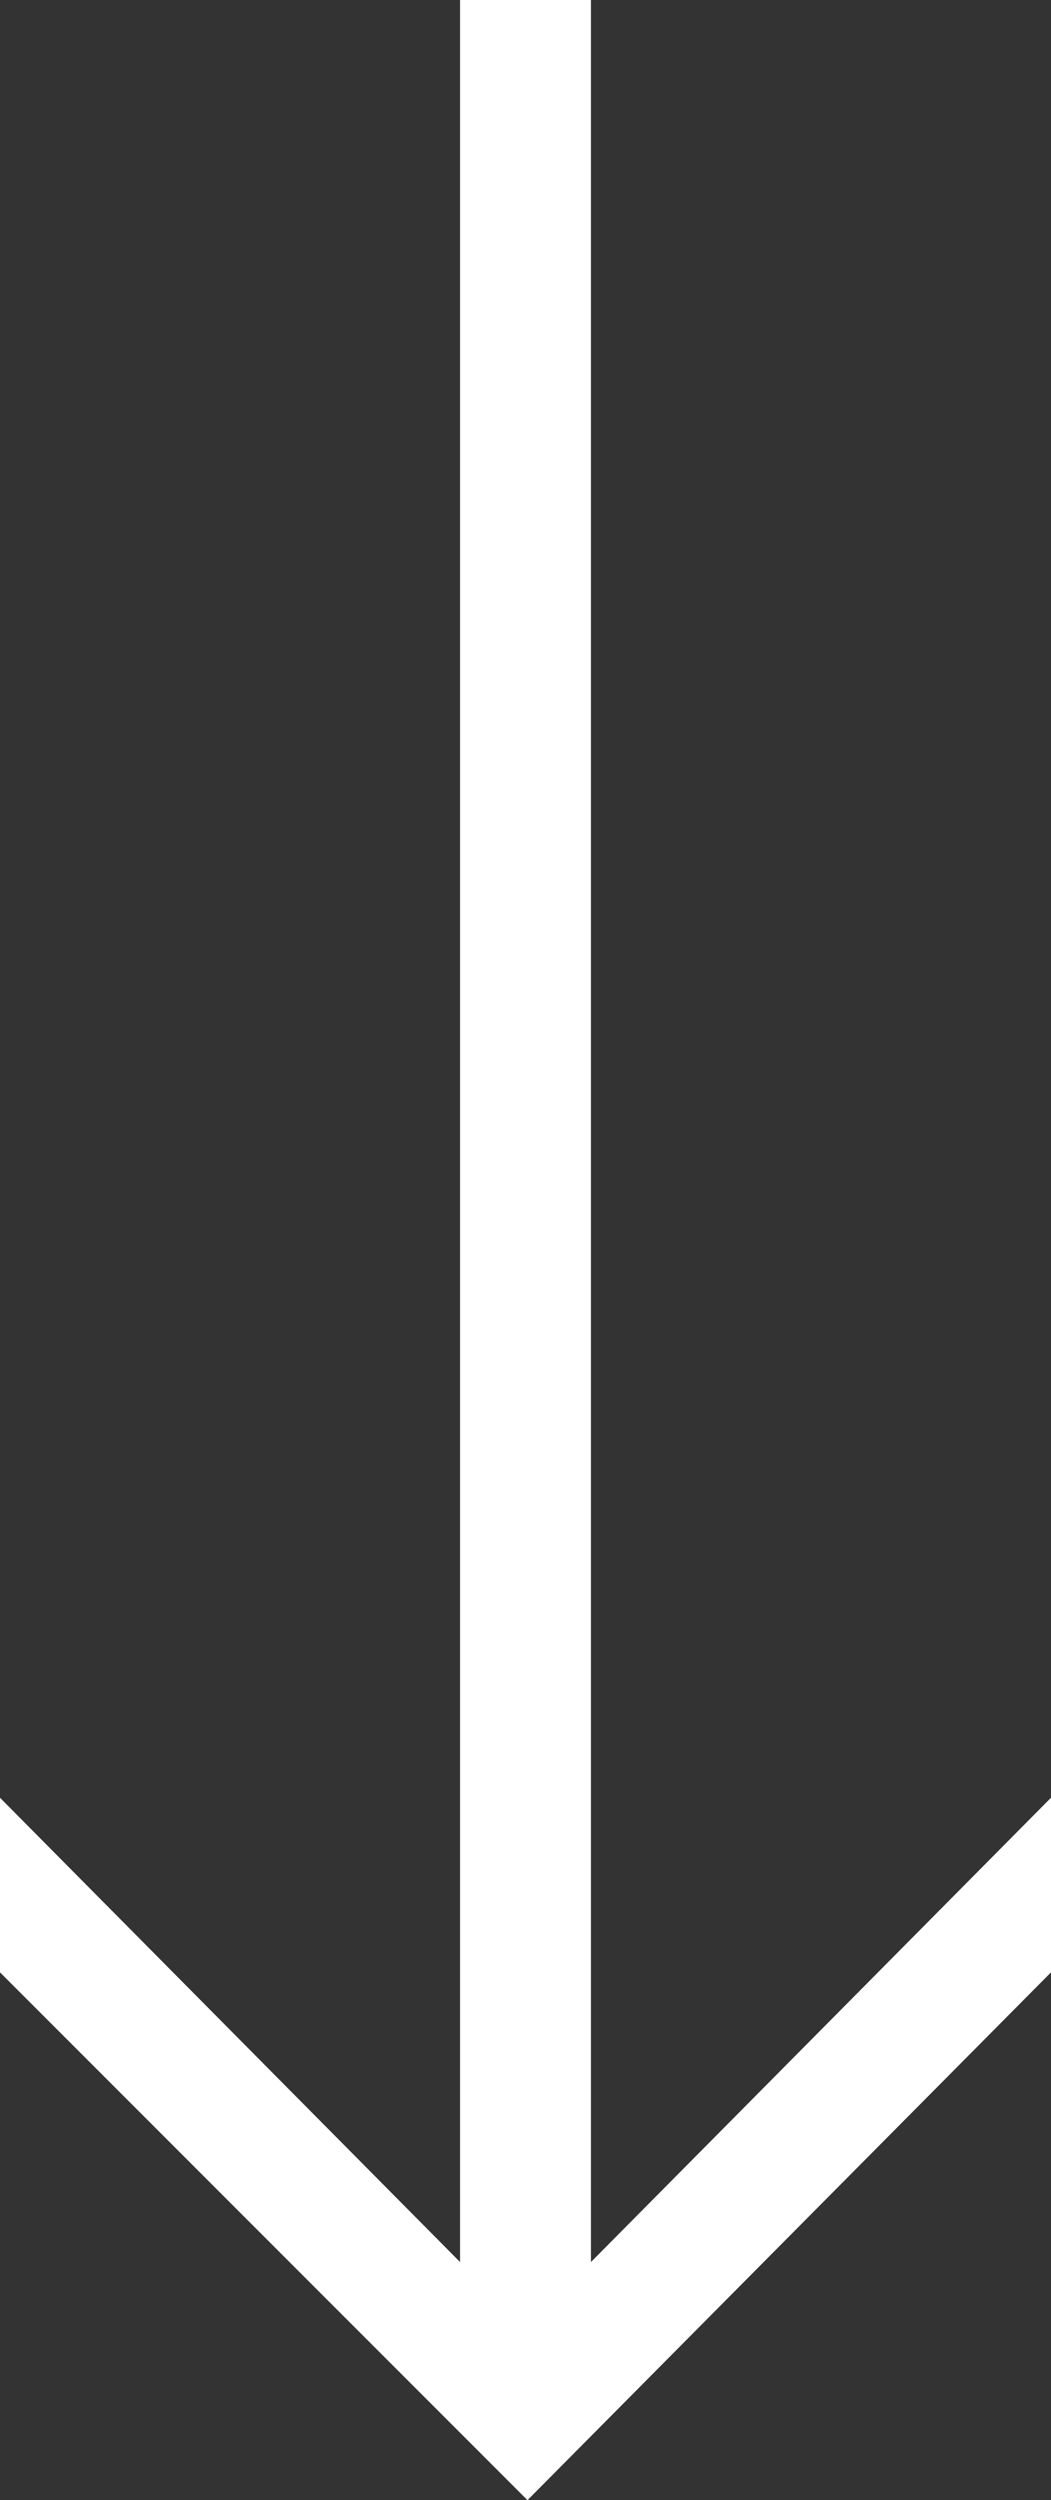 <?xml version="1.0" encoding="UTF-8"?>
<svg id="Layer_1" data-name="Layer 1" xmlns="http://www.w3.org/2000/svg" version="1.1" viewBox="0 0 26.5 63">
  <rect x="0" y="0" width="26.5" height="63" fill="#333333" stroke="none"/>
  <defs>
    <style>
      .cls-1 {
        fill: #fff;
        stroke-width: 0px;
      }
    </style>
  </defs>
  <polygon class="cls-1" points="0 45.3 0 49.7 13.3 63 26.5 49.7 26.5 45.3 14.9 57 14.9 0 11.6 0 11.6 57 0 45.3"/>
</svg>